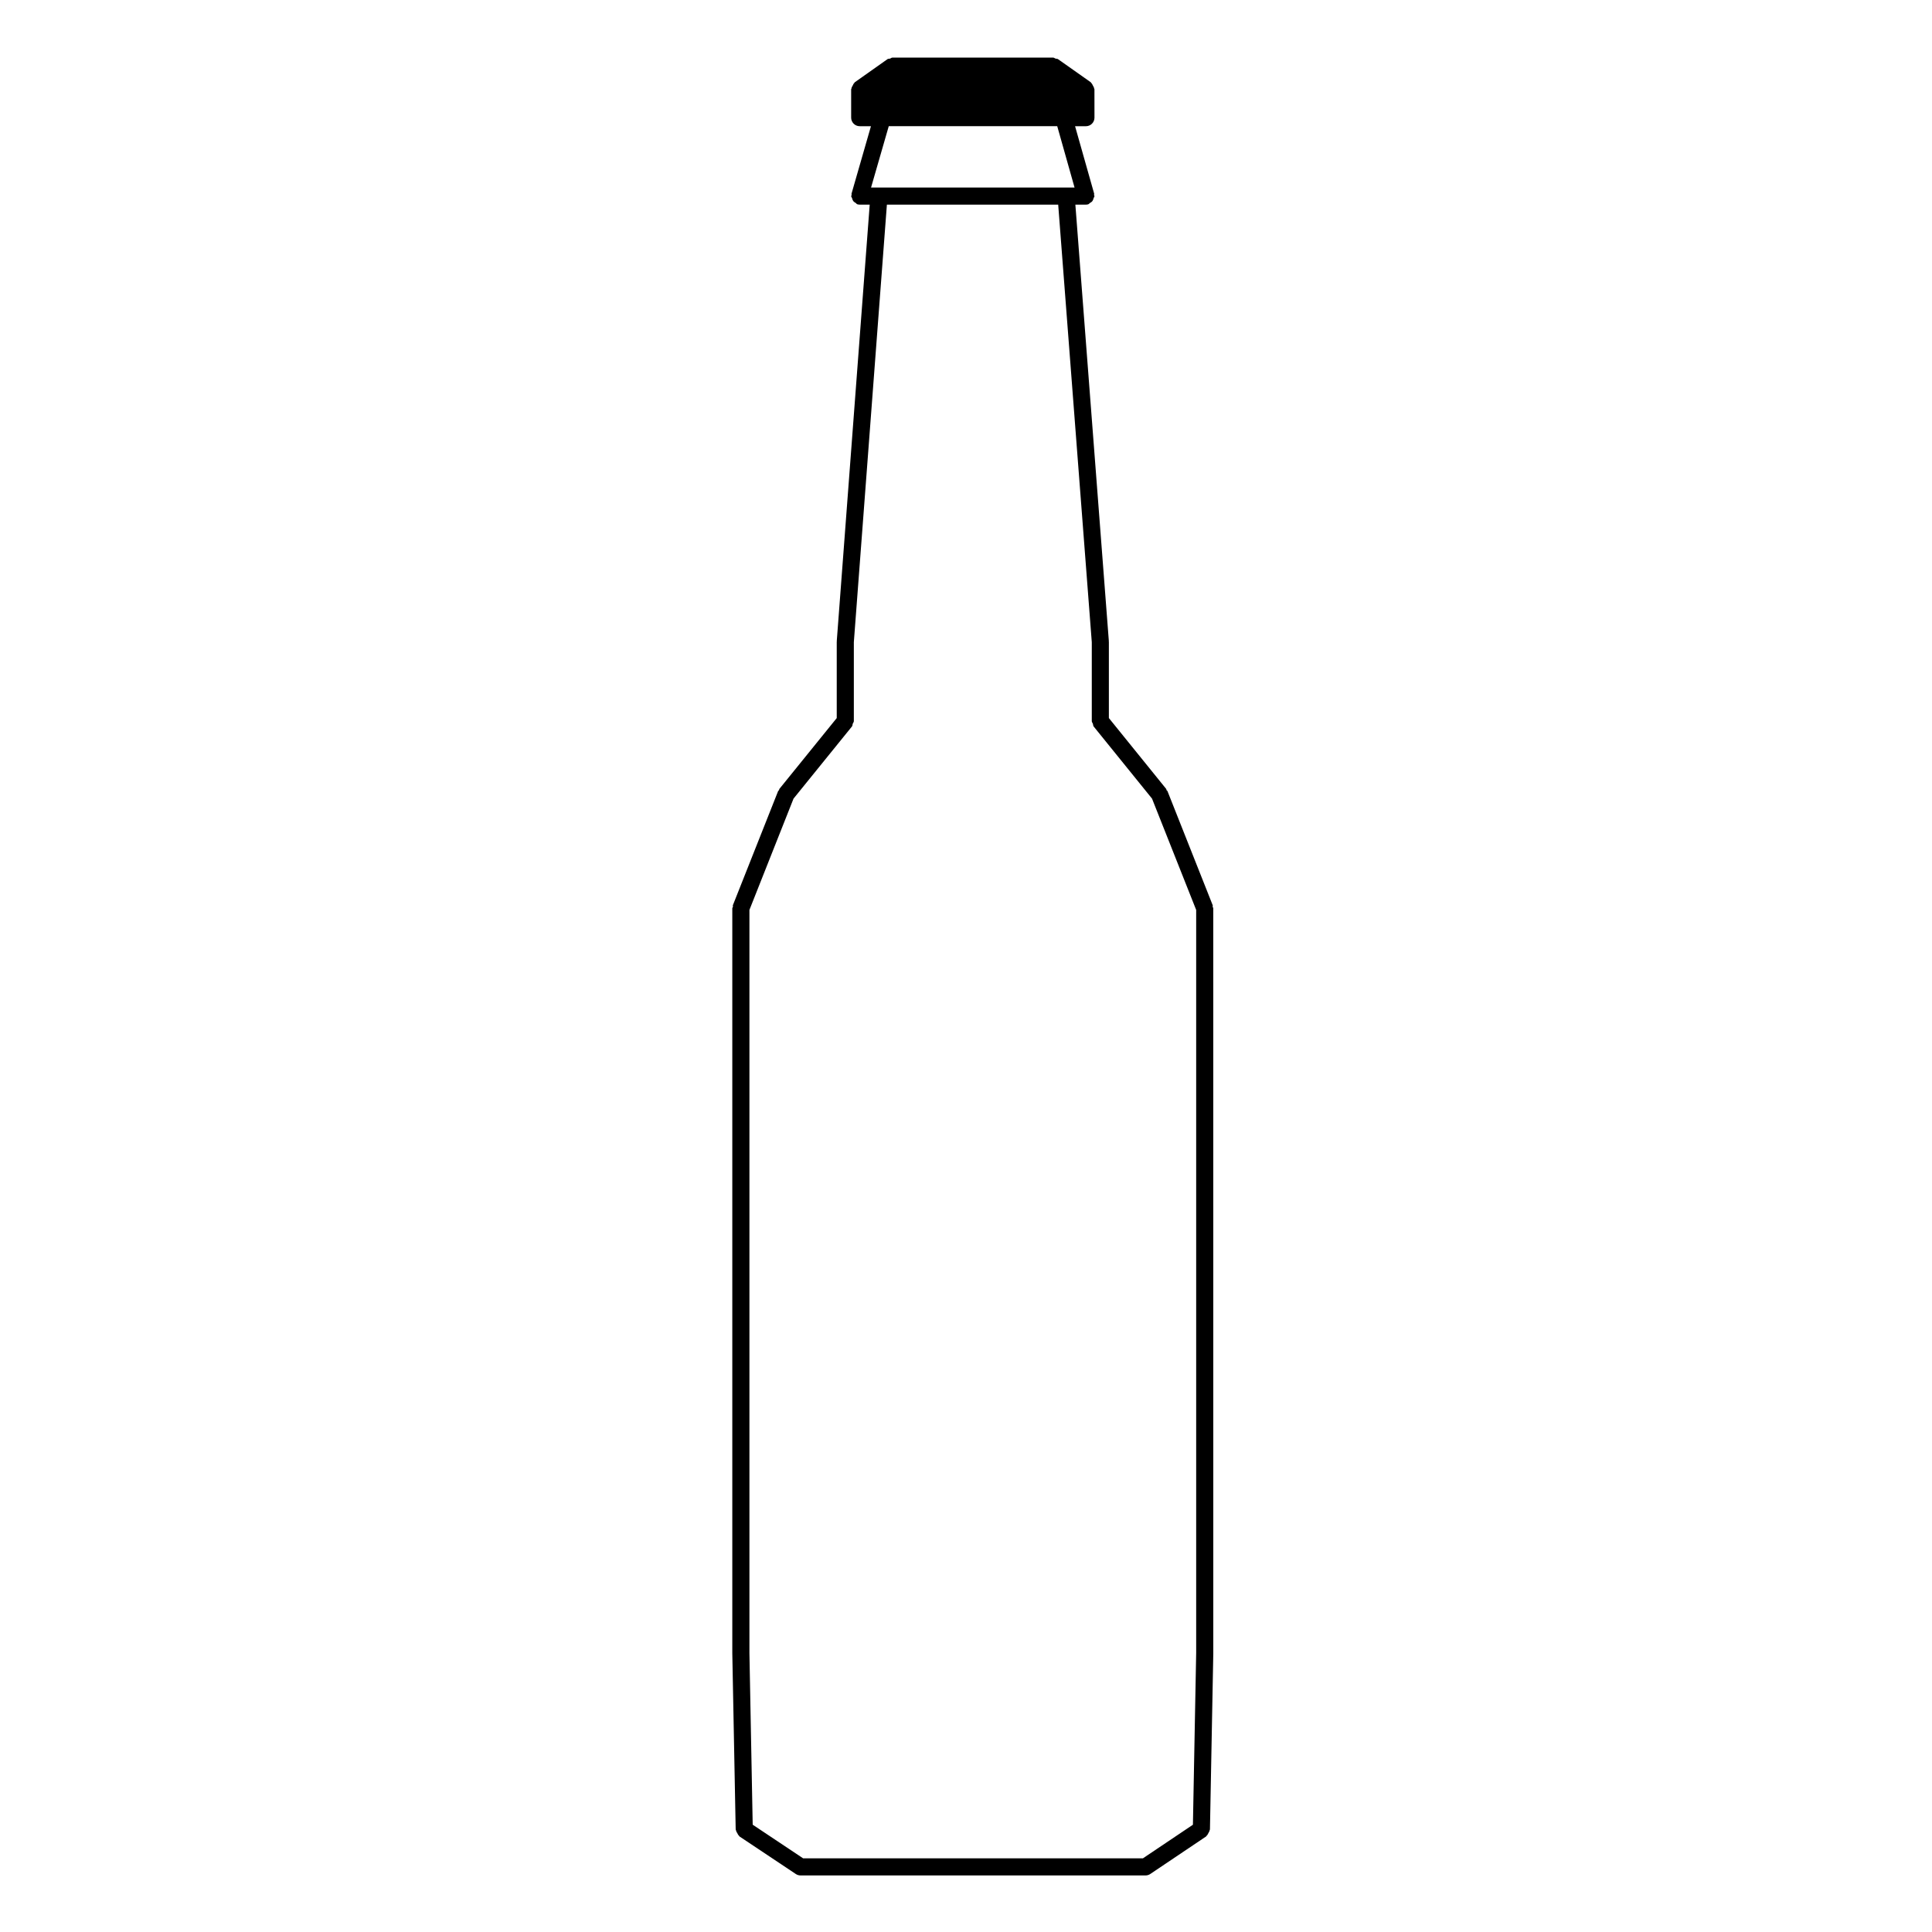 <?xml version="1.0" encoding="UTF-8"?>
<!-- Uploaded to: ICON Repo, www.svgrepo.com, Generator: ICON Repo Mixer Tools -->
<svg fill="#000000" width="800px" height="800px" version="1.1" viewBox="144 144 512 512" xmlns="http://www.w3.org/2000/svg">
 <path d="m465.37 383.87-11.98-30.223c-0.055-0.117-0.176-0.145-0.25-0.25-0.051-0.109-0.016-0.25-0.102-0.344l-15.176-18.762v-20.234c0-0.039-0.039-0.059-0.039-0.09s0.039-0.059 0.031-0.09l-8.871-115.65h2.793c0.203 0 0.418-0.023 0.609-0.09 0.203-0.055 0.289-0.246 0.465-0.352 0.266-0.152 0.48-0.273 0.656-0.516 0.176-0.25 0.246-0.488 0.316-0.781 0.055-0.191 0.223-0.312 0.223-0.527 0-0.109-0.105-0.188-0.125-0.301-0.004-0.105 0.074-0.203 0.051-0.316l-5.066-17.898h2.875c1.25 0 2.266-1.012 2.266-2.262l-0.008-7.531c0-0.082-0.07-0.117-0.082-0.188-0.02-0.301-0.176-0.516-0.316-0.766-0.141-0.277-0.223-0.527-0.465-0.73-0.055-0.047-0.047-0.133-0.105-0.168l-8.68-6.121c-0.195-0.141-0.434-0.082-0.66-0.152-0.227-0.07-0.387-0.266-0.645-0.266h-42.586c-0.25 0-0.406 0.195-0.641 0.266-0.223 0.074-0.469 0-0.676 0.152l-8.66 6.121c-0.059 0.035-0.055 0.121-0.105 0.168-0.238 0.195-0.312 0.453-0.457 0.73-0.141 0.258-0.301 0.469-0.316 0.766-0.012 0.07-0.082 0.105-0.082 0.188v7.527c0 1.25 1.02 2.262 2.262 2.262h2.984l-5.152 17.891c-0.031 0.117 0.051 0.215 0.035 0.328-0.016 0.109-0.121 0.18-0.121 0.301 0 0.215 0.168 0.336 0.223 0.527 0.07 0.297 0.141 0.527 0.316 0.77 0.176 0.242 0.387 0.363 0.656 0.523 0.156 0.105 0.246 0.301 0.441 0.352 0.211 0.066 0.422 0.09 0.625 0.09h2.648l-8.73 115.66c-0.012 0.035 0.031 0.055 0.031 0.09-0.012 0.023-0.039 0.047-0.039 0.086v20.234l-15.191 18.762c-0.082 0.098-0.035 0.242-0.105 0.344-0.055 0.105-0.195 0.133-0.242 0.25l-11.98 30.223c-0.055 0.141 0.035 0.281 0.012 0.434-0.031 0.141-0.172 0.242-0.172 0.398v197.41c0 0.012 0.012 0.02 0.012 0.02 0 0.004-0.012 0.016-0.012 0.016l0.898 46.688c0 0.086 0.082 0.125 0.082 0.195 0.035 0.297 0.195 0.5 0.328 0.75 0.145 0.266 0.238 0.523 0.488 0.719 0.055 0.047 0.055 0.133 0.109 0.176l14.918 9.945c0.379 0.258 0.82 0.383 1.254 0.383h91.438c0.441 0 0.875-0.125 1.27-0.395l14.797-9.945c0.066-0.047 0.055-0.121 0.109-0.176 0.242-0.18 0.336-0.441 0.484-0.715 0.133-0.262 0.293-0.465 0.324-0.746 0-0.082 0.082-0.121 0.082-0.195l0.887-46.68s-0.004-0.02-0.004-0.023c0 0 0.004-0.012 0.004-0.02l-0.008-197.41c0-0.156-0.125-0.258-0.168-0.398-0.02-0.152 0.078-0.293 0.016-0.434zm-18.477 252.6h-90.066l-13.355-8.906-0.867-45.492v-196.93l11.688-29.5 15.477-19.113c0.176-0.211 0.133-0.48 0.211-0.73 0.09-0.238 0.297-0.422 0.297-0.699v-20.934l8.758-115.93h45.398l8.902 115.95v20.918c0 0.277 0.203 0.465 0.293 0.699 0.086 0.25 0.035 0.52 0.211 0.73l15.461 19.109 11.699 29.5v196.93l-0.863 45.5zm-22.715-459.03 4.59 16.258h-53.93l4.691-16.258z"/>
</svg>